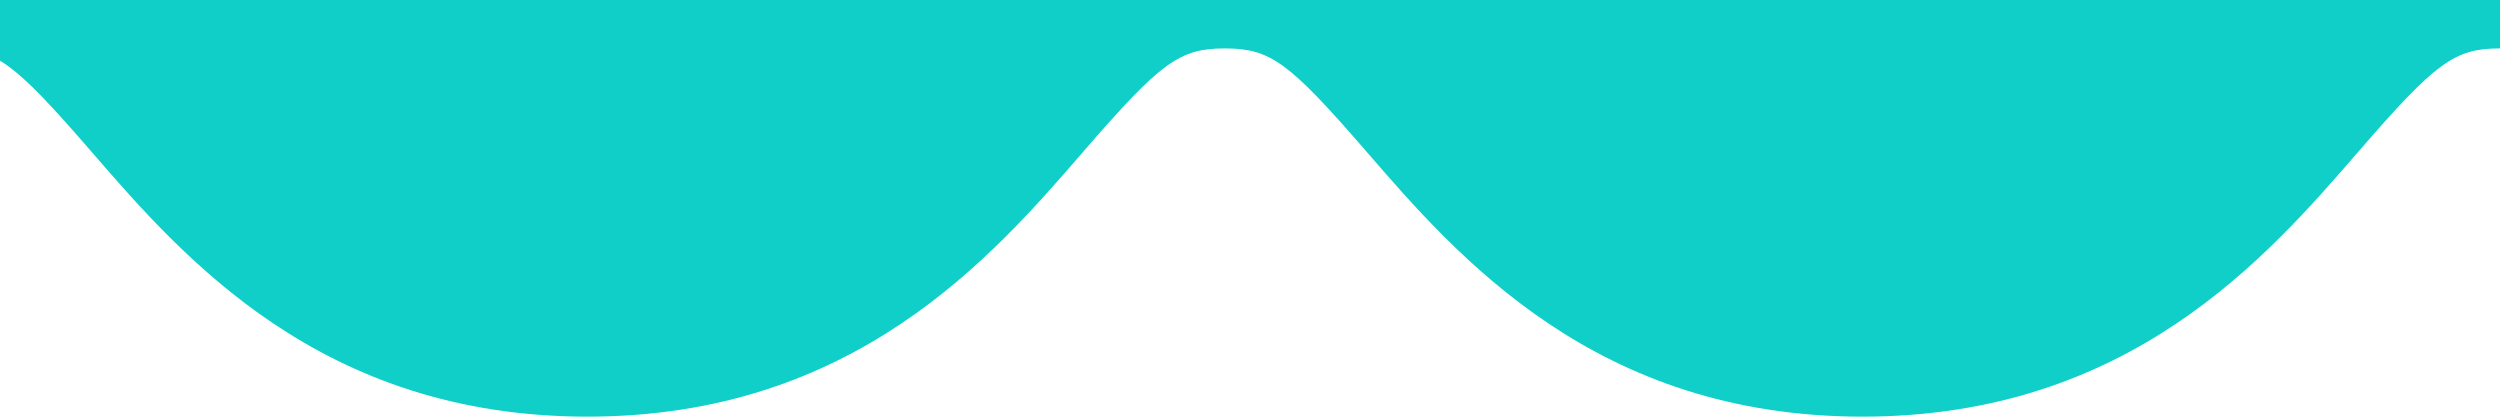 <svg xmlns="http://www.w3.org/2000/svg" width="378" height="63" viewBox="0 0 378 63" fill="none"><path d="M-104 63C-63.7 63 -42.834 38.898 -29.026 22.95C-17.267 9.371 -14.465 7.321 -7.594 7.321C-0.724 7.321 2.078 9.365 13.837 22.945C27.645 38.893 48.511 62.995 88.811 62.995C129.111 62.995 149.977 38.893 163.78 22.945C175.539 9.365 178.34 7.321 185.206 7.321C192.071 7.321 194.872 9.365 206.631 22.945C220.439 38.893 241.306 62.995 281.6 62.995C321.894 62.995 342.766 38.893 356.574 22.945C368.328 9.365 371.135 7.321 378 7.321V-63C337.7 -63 316.834 -38.898 303.026 -22.95C291.272 -9.371 288.465 -7.327 281.6 -7.327C274.735 -7.327 271.933 -9.371 260.174 -22.95C246.372 -38.898 225.505 -63 185.206 -63C144.906 -63 124.039 -38.898 110.231 -22.95C98.478 -9.371 95.671 -7.327 88.806 -7.327C81.94 -7.327 79.133 -9.371 67.374 -22.956C53.572 -38.898 32.705 -63 -7.594 -63C-47.894 -63 -68.761 -38.898 -82.569 -22.95C-94.328 -9.371 -97.129 -7.327 -104 -7.327V63Z" fill="#10CFC9"></path></svg>